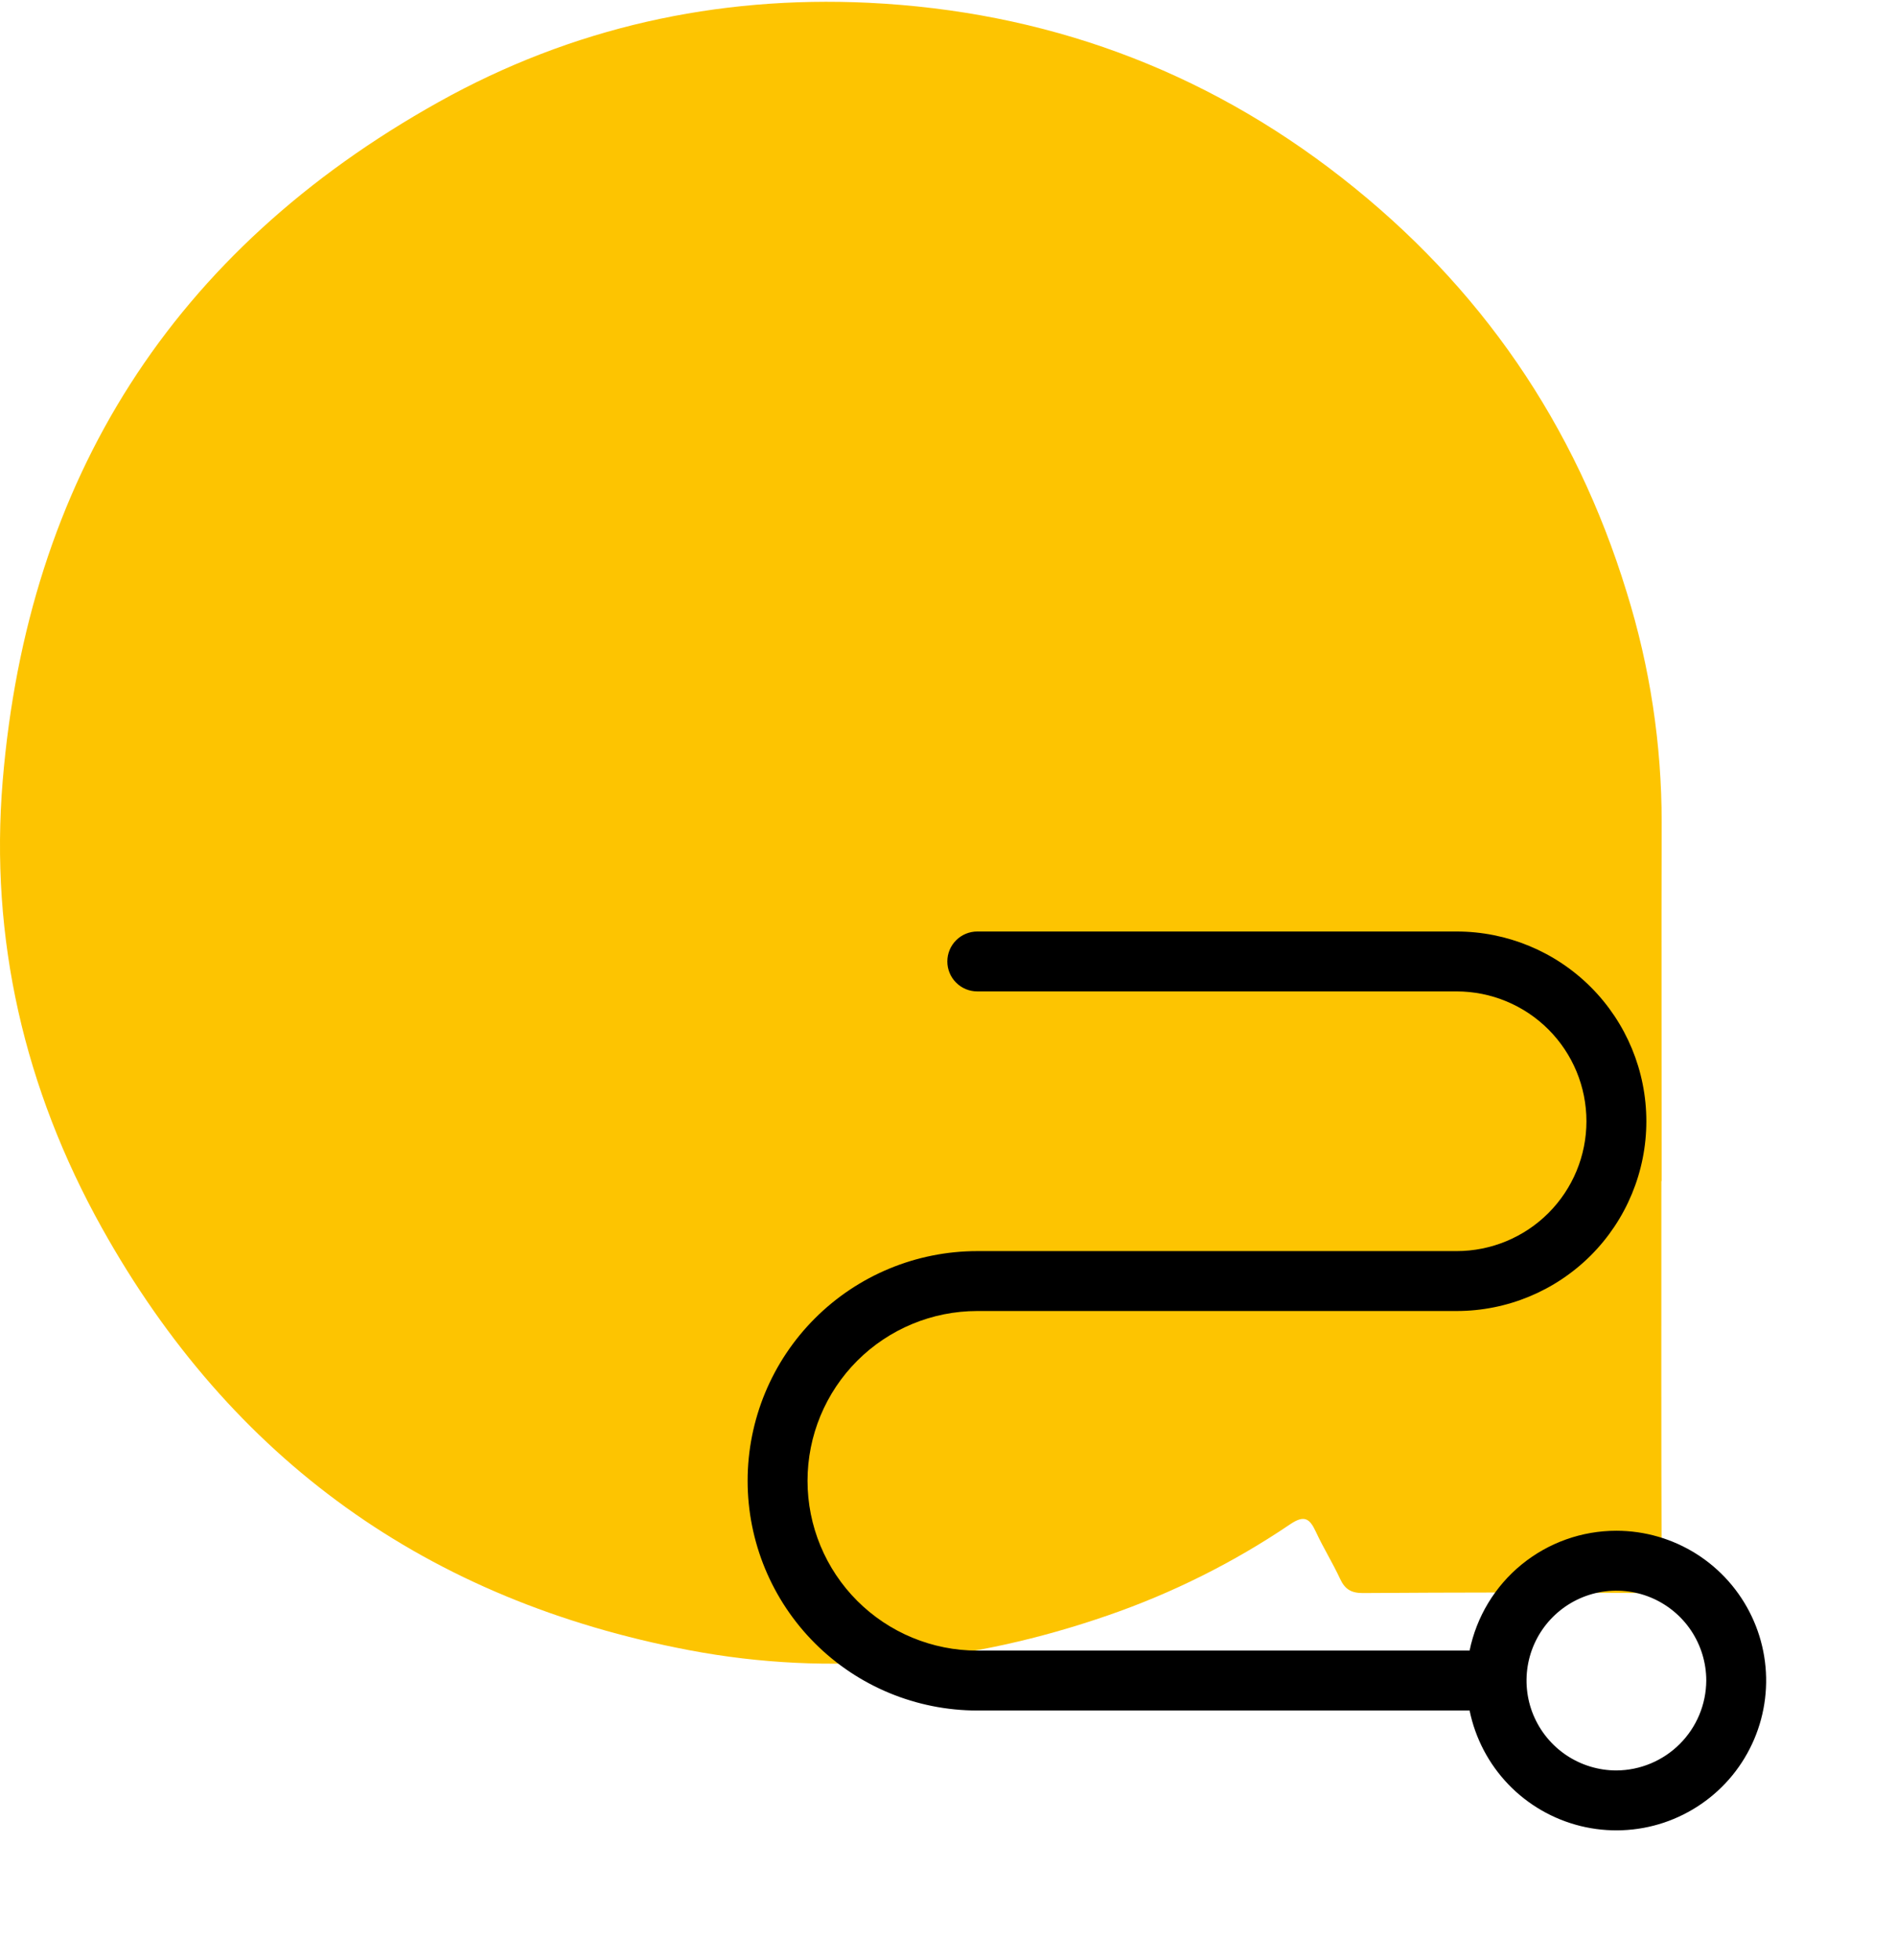 <svg width="89" height="92" viewBox="0 0 89 92" fill="none" xmlns="http://www.w3.org/2000/svg">
<path d="M77.987 55.43C77.987 61.562 77.976 67.693 78 73.826C78 74.516 77.863 74.775 77.101 74.768C72.723 74.729 68.344 74.74 63.964 74.768C63.419 74.768 63.13 74.583 62.908 74.107C62.56 73.355 62.116 72.646 61.766 71.888C61.478 71.27 61.228 71.089 60.562 71.54C57.908 73.335 55.029 74.773 52.001 75.818C45.59 78.037 39.033 78.718 32.346 77.449C20.096 75.123 10.863 68.537 4.783 57.631C1.148 51.113 -0.488 44.052 0.126 36.654C1.303 22.493 8.103 11.757 20.593 4.787C26.849 1.295 33.632 -0.207 40.761 0.13C49.002 0.527 56.46 3.235 62.993 8.347C69.487 13.427 73.942 19.907 76.357 27.79C77.449 31.291 78.003 34.938 78 38.605C77.985 44.213 78 49.822 78 55.435L77.987 55.43Z" fill="#FDC401"/>
<path d="M75.875 71.844C74.254 71.843 72.683 72.403 71.427 73.428C70.171 74.453 69.309 75.881 68.984 77.469H45.875C43.762 77.469 41.735 76.629 40.24 75.135C38.746 73.64 37.906 71.613 37.906 69.5C37.906 67.387 38.746 65.36 40.24 63.865C41.735 62.371 43.762 61.531 45.875 61.531H68.375C70.737 61.531 73.002 60.593 74.673 58.923C76.343 57.252 77.281 54.987 77.281 52.625C77.281 50.263 76.343 47.998 74.673 46.327C73.002 44.657 70.737 43.719 68.375 43.719H45.875C45.502 43.719 45.144 43.867 44.881 44.131C44.617 44.394 44.469 44.752 44.469 45.125C44.469 45.498 44.617 45.856 44.881 46.119C45.144 46.383 45.502 46.531 45.875 46.531H68.375C69.991 46.531 71.541 47.173 72.684 48.316C73.827 49.459 74.469 51.009 74.469 52.625C74.469 54.241 73.827 55.791 72.684 56.934C71.541 58.077 69.991 58.719 68.375 58.719H45.875C43.016 58.719 40.273 59.855 38.252 61.877C36.23 63.898 35.094 66.641 35.094 69.5C35.094 72.359 36.23 75.102 38.252 77.124C40.273 79.145 43.016 80.281 45.875 80.281H68.984C69.251 81.585 69.881 82.786 70.802 83.746C71.724 84.705 72.899 85.383 74.19 85.702C75.482 86.02 76.838 85.966 78.1 85.545C79.362 85.123 80.478 84.353 81.32 83.323C82.161 82.292 82.693 81.044 82.853 79.724C83.014 78.403 82.797 77.064 82.226 75.862C81.656 74.66 80.757 73.644 79.633 72.933C78.508 72.222 77.205 71.844 75.875 71.844ZM75.875 83.094C75.041 83.094 74.225 82.846 73.531 82.383C72.837 81.919 72.297 81.26 71.977 80.489C71.658 79.719 71.575 78.87 71.737 78.052C71.9 77.234 72.302 76.482 72.892 75.892C73.482 75.302 74.234 74.9 75.052 74.737C75.87 74.575 76.719 74.658 77.489 74.977C78.26 75.297 78.919 75.837 79.383 76.531C79.846 77.225 80.094 78.041 80.094 78.875C80.088 79.992 79.641 81.061 78.851 81.851C78.061 82.641 76.992 83.088 75.875 83.094Z" fill="black"/>
</svg>
